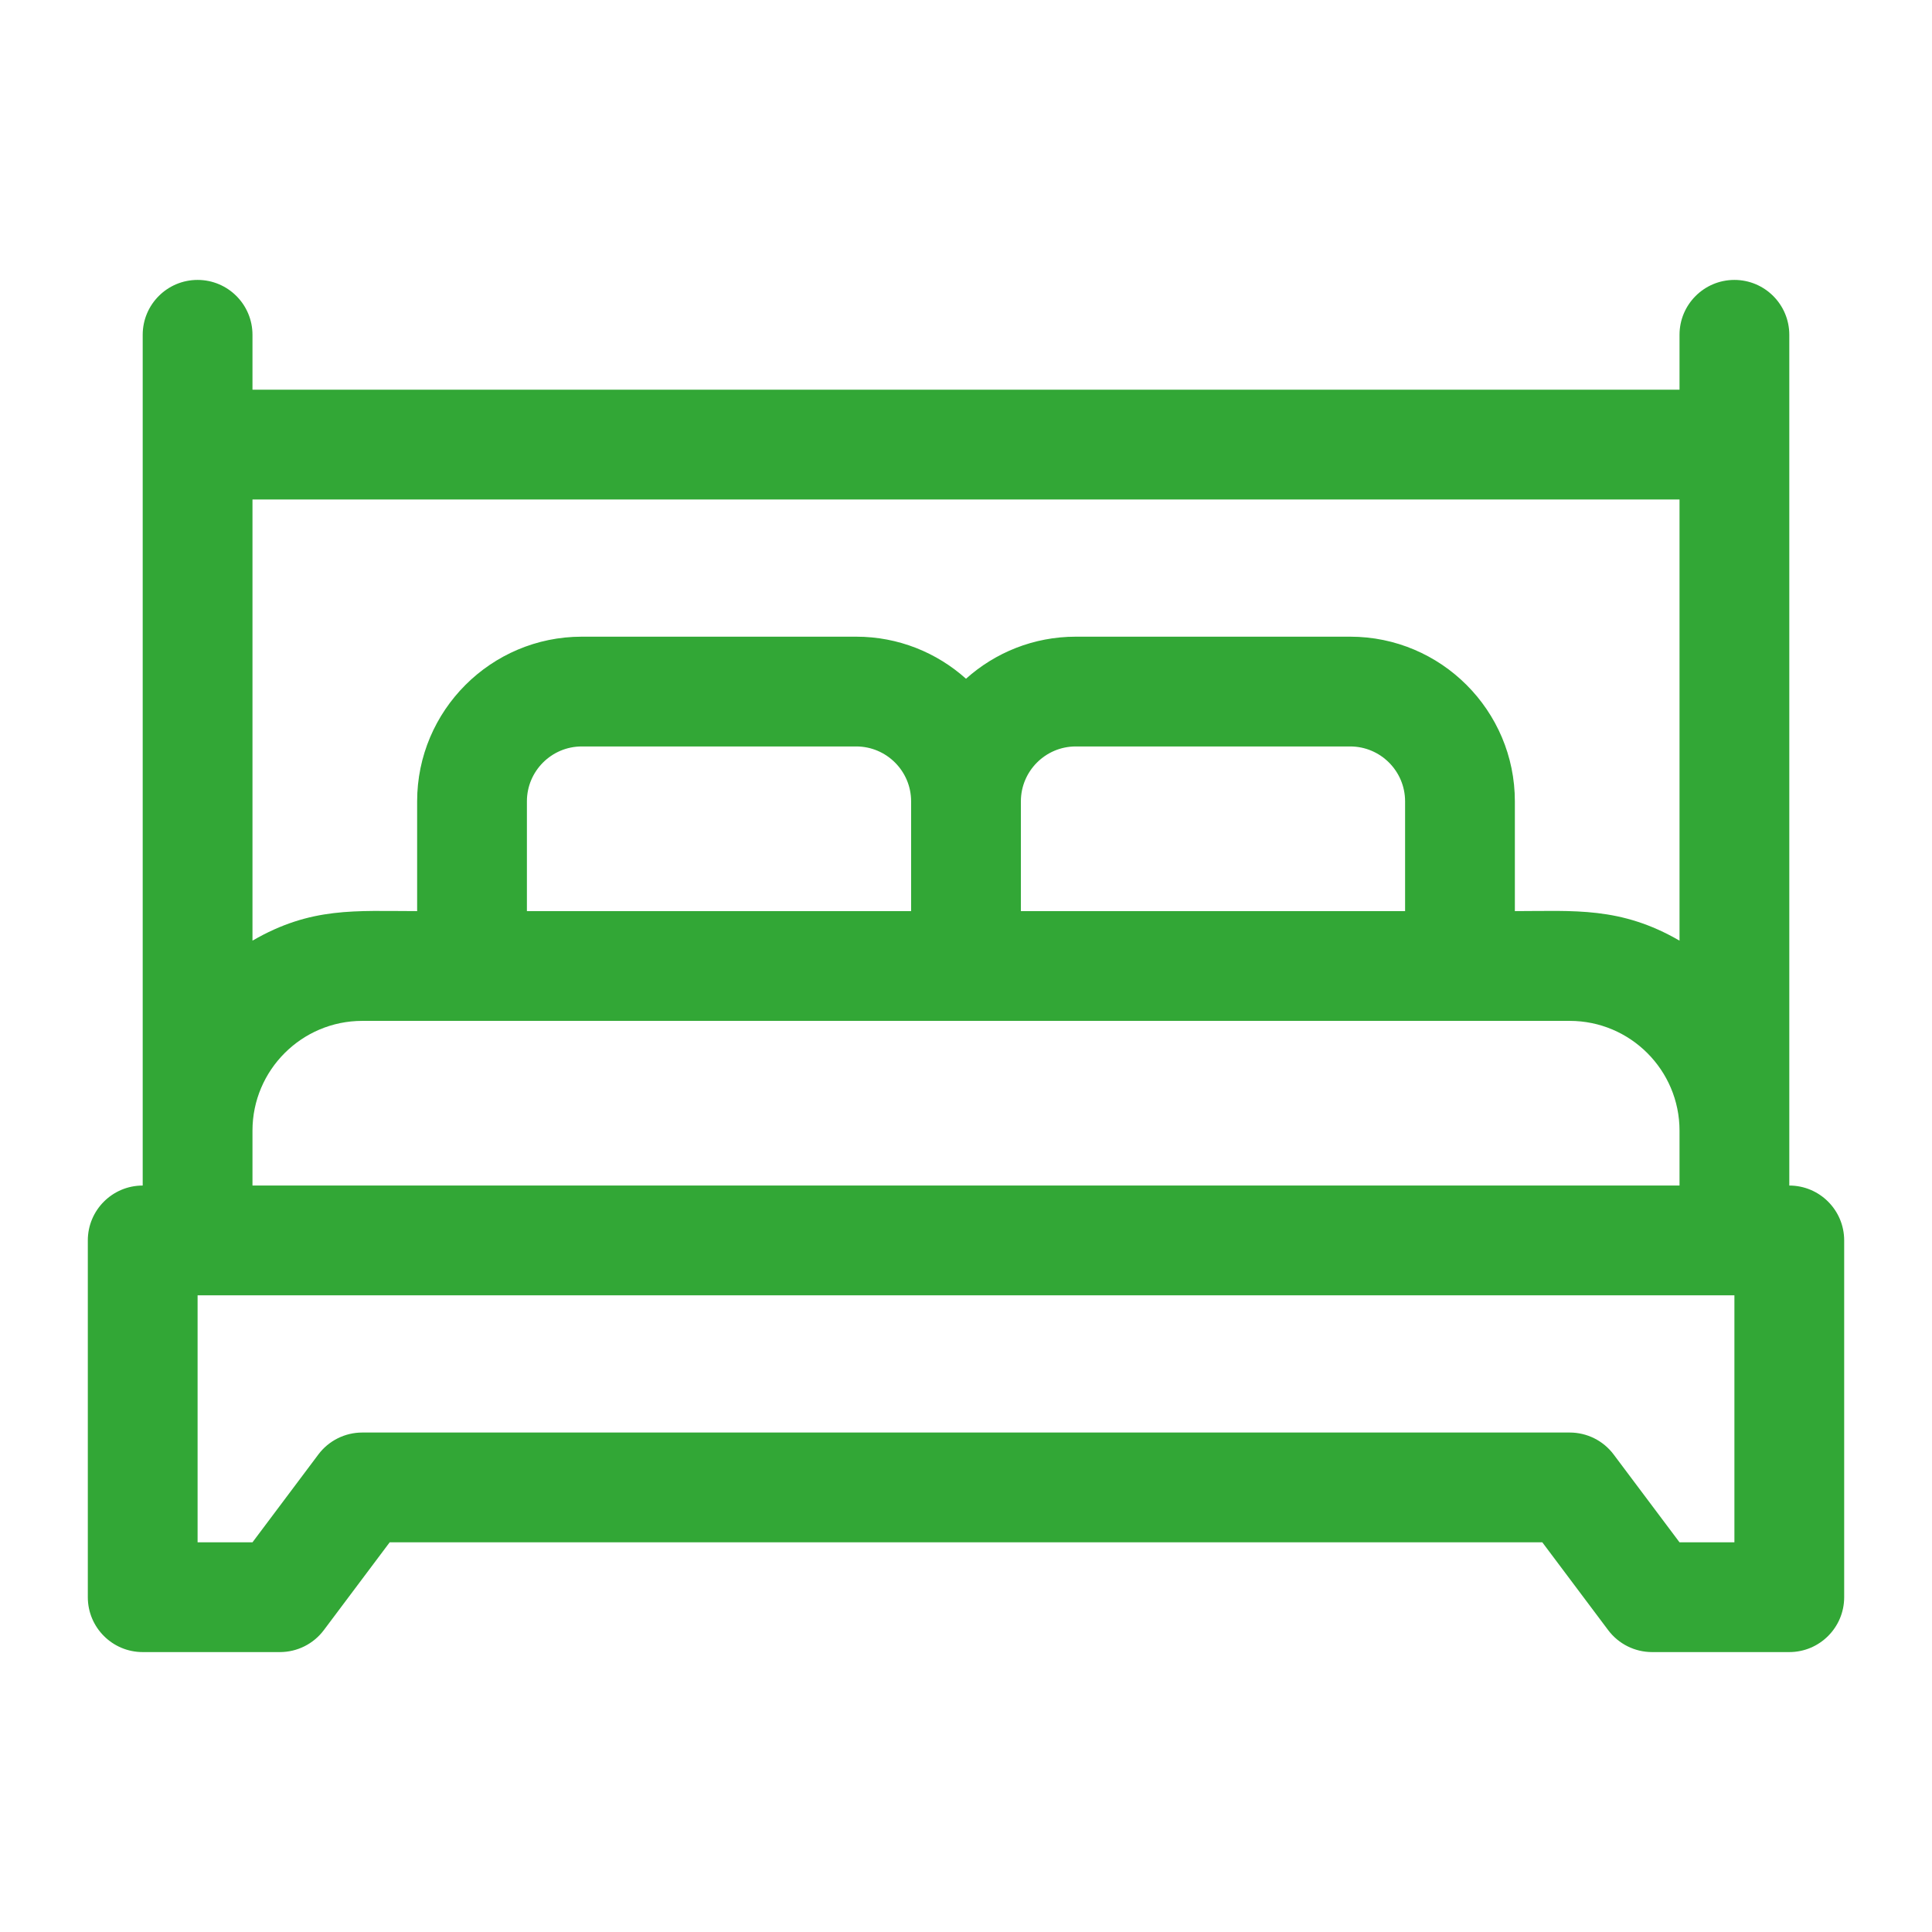 <!DOCTYPE svg PUBLIC "-//W3C//DTD SVG 1.1//EN" "http://www.w3.org/Graphics/SVG/1.1/DTD/svg11.dtd">
<!-- Uploaded to: SVG Repo, www.svgrepo.com, Transformed by: SVG Repo Mixer Tools -->
<svg fill="#32a736" width="800px" height="800px" viewBox="-25.6 -25.6 563.20 563.20" id="Layer_1" enable-background="new 0 0 512 512" xmlns="http://www.w3.org/2000/svg">
<g id="SVGRepo_bgCarrier" stroke-width="0"/>
<g id="SVGRepo_tracerCarrier" stroke-linecap="round" stroke-linejoin="round"/>
<g id="SVGRepo_iconCarrier"> <g> <path d="m496 320c0-13.1 0-239.28 0-248 0-8.836-7.164-16-16-16s-16 7.164-16 16v16h-416v-16c0-8.836-7.164-16-16-16s-16 7.164-16 16v248c-8.836 0-16 7.164-16 16v104c0 8.836 7.164 16 16 16h40c5.036 0 9.778-2.371 12.8-6.4l19.2-25.6h336l19.2 25.6c3.021 4.029 7.764 6.4 12.8 6.4h40c8.836 0 16-7.164 16-16v-104c0-8.836-7.164-16-16-16zm-32-71.39c-17.206-9.979-30.797-8.61-48-8.61v-32c0-26.467-21.533-48-48-48h-80c-12.284 0-23.501 4.644-32 12.261-8.499-7.617-19.716-12.261-32-12.261h-80c-26.467 0-48 21.533-48 48v32c-17.989 0-30.887-1.315-48 8.61v-128.61h416zm-336-8.61v-32c0-8.822 7.178-16 16-16h80c8.822 0 16 7.178 16 16v32zm144-32c0-8.822 7.178-16 16-16h80c8.822 0 16 7.178 16 16v32h-112zm-224 96c0-17.645 14.355-32 32-32h352c17.645 0 32 14.355 32 32v16h-416zm432 120h-16l-19.2-25.6c-3.021-4.029-7.764-6.4-12.8-6.4h-352c-5.036 0-9.778 2.371-12.8 6.4l-19.2 25.6h-16v-72h448z"/> </g> </g>
</svg>
